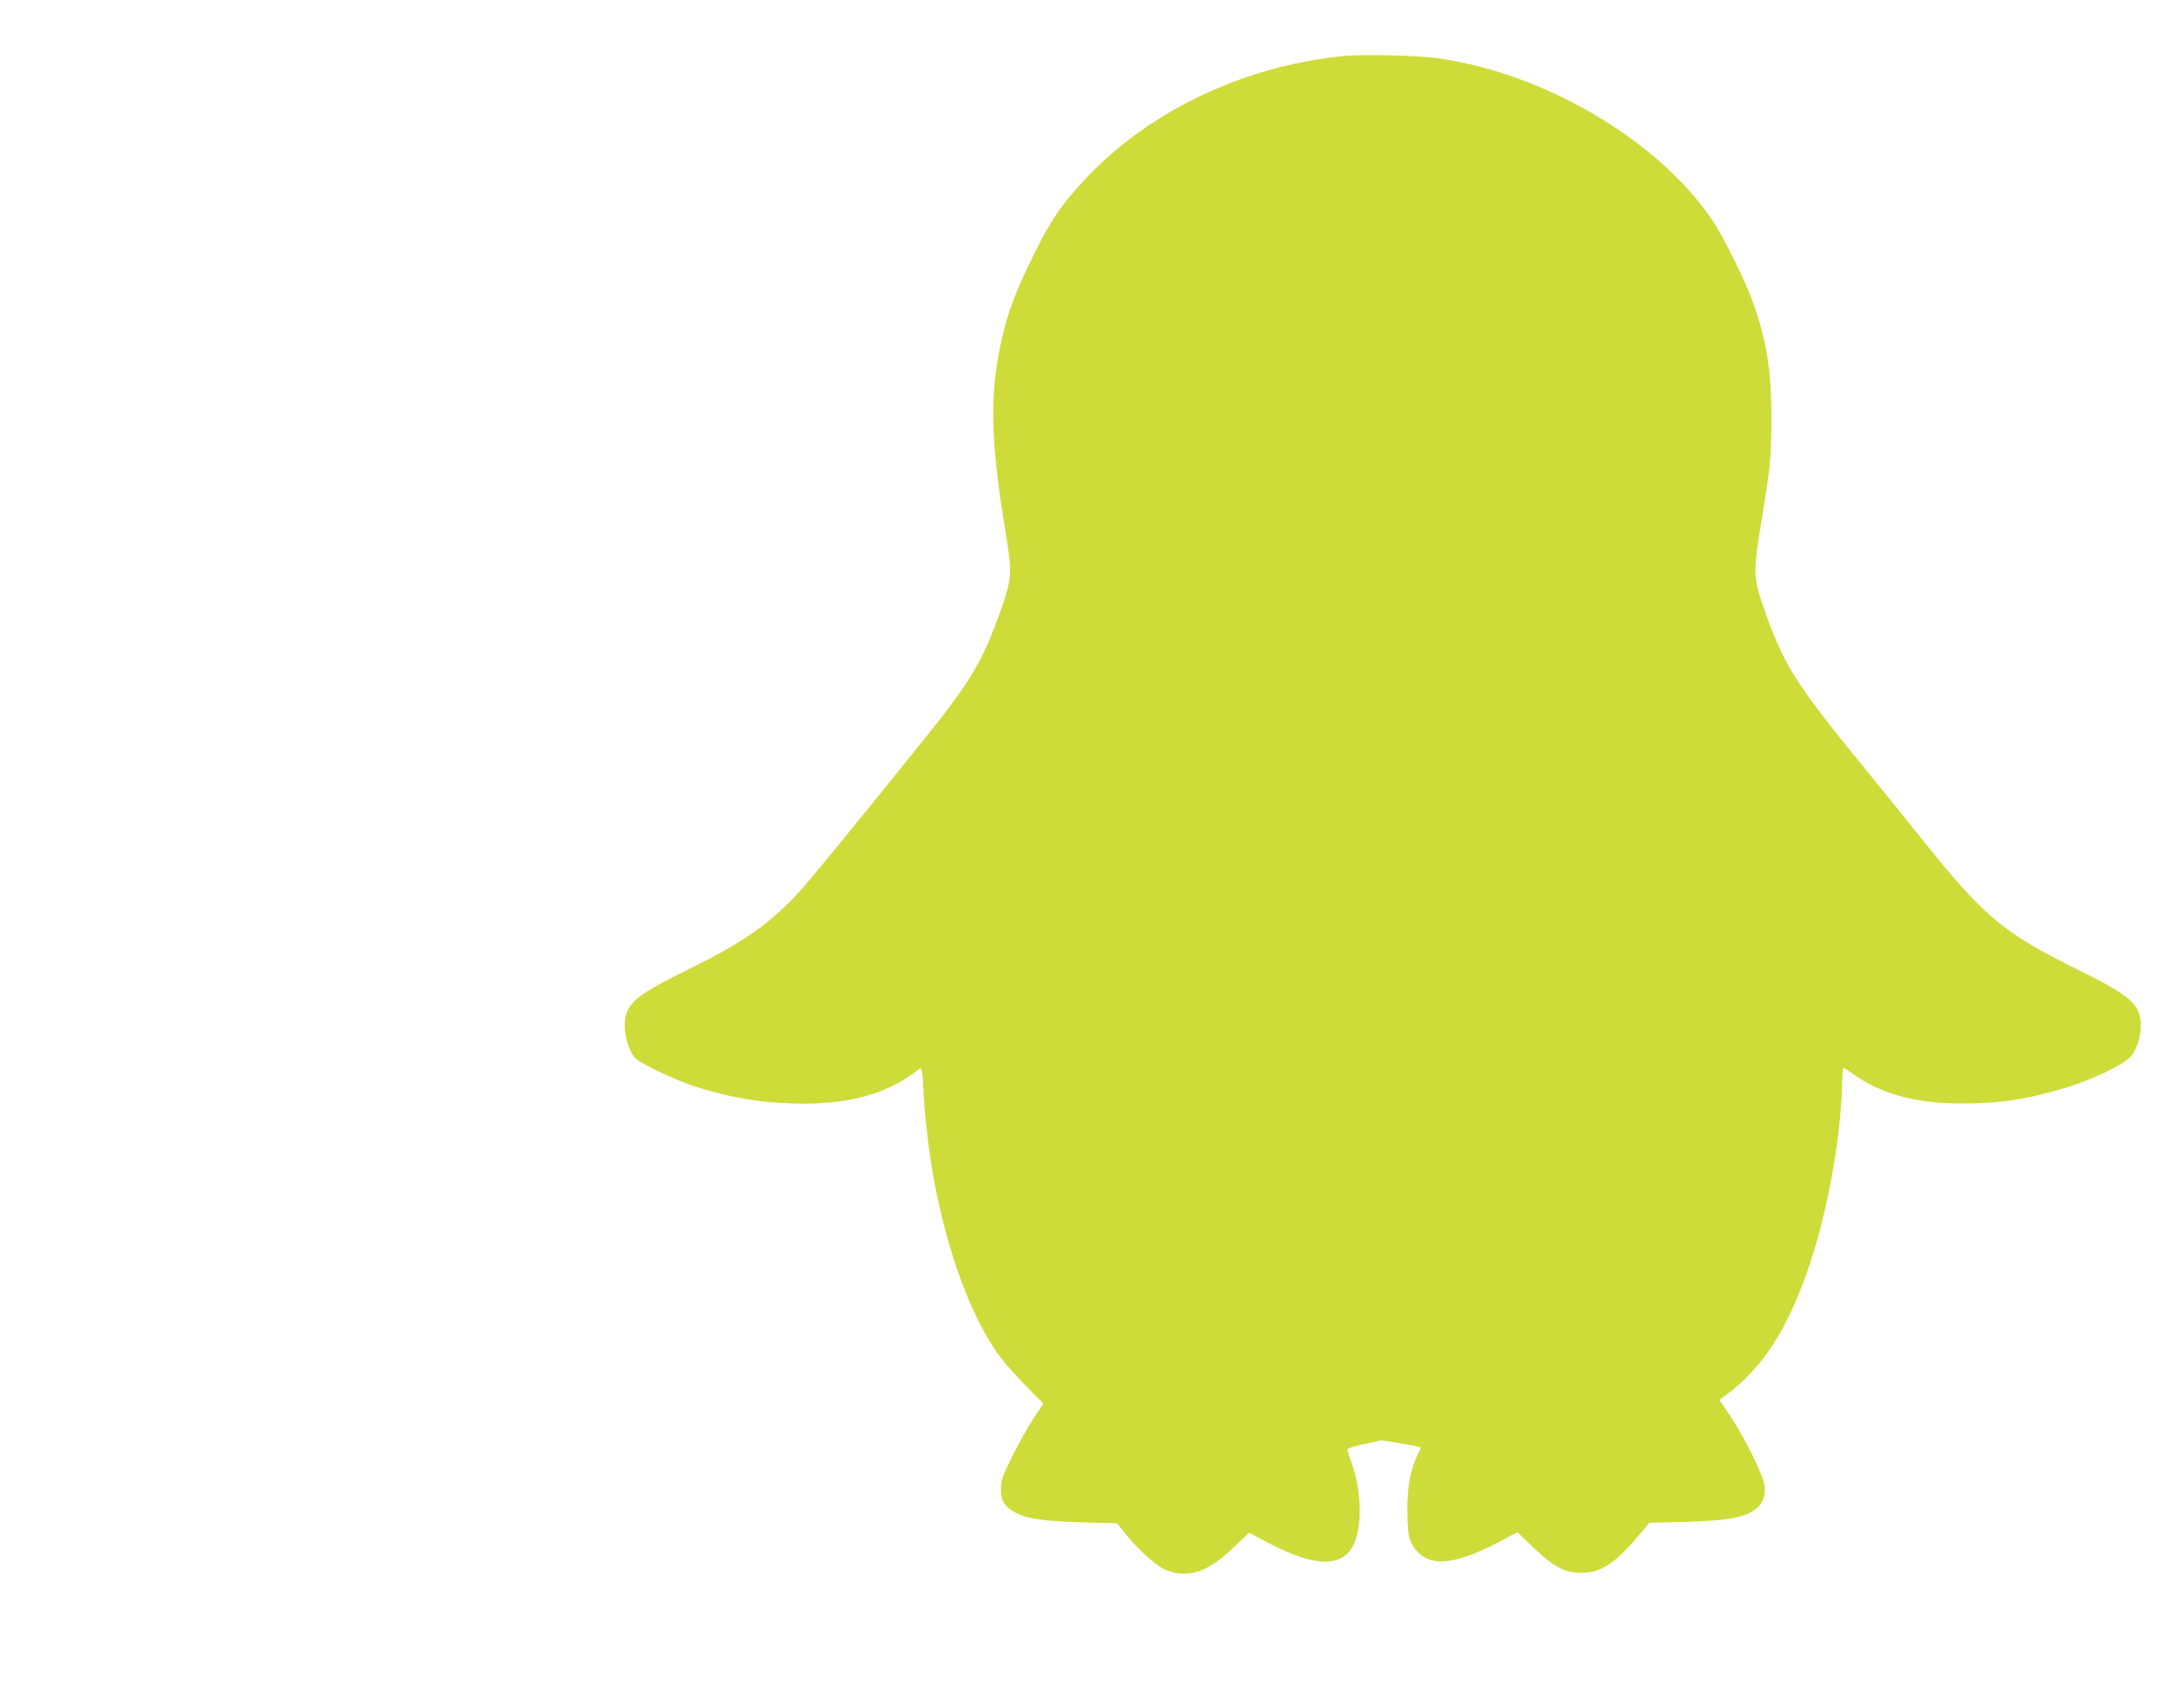 <?xml version="1.0" standalone="no"?>
<!DOCTYPE svg PUBLIC "-//W3C//DTD SVG 20010904//EN"
 "http://www.w3.org/TR/2001/REC-SVG-20010904/DTD/svg10.dtd">
<svg version="1.0" xmlns="http://www.w3.org/2000/svg"
 width="1280pt" height="1006pt" viewBox="0 0 1280 1006"
 preserveAspectRatio="xMidYMid meet">
<g transform="translate(0,1006) scale(0.1,-0.1)"
fill="#cddc39" stroke="none">
<path d="M7905 9729 c-583 -60 -1136 -324 -1507 -718 -154 -163 -222 -267
-340 -516 -89 -187 -128 -297 -162 -455 -68 -318 -61 -575 28 -1120 39 -234
37 -268 -30 -457 -104 -294 -174 -412 -431 -733 -411 -512 -722 -892 -782
-953 -169 -174 -314 -273 -636 -432 -312 -153 -365 -201 -365 -330 0 -71 32
-163 67 -192 44 -37 239 -128 347 -163 223 -70 411 -100 634 -101 272 -1 481
56 647 175 l50 36 6 -27 c4 -16 7 -59 8 -96 2 -105 29 -347 57 -505 79 -449
226 -849 397 -1077 27 -37 96 -113 151 -170 l102 -103 -59 -88 c-32 -49 -88
-149 -124 -222 -58 -116 -66 -139 -67 -191 -1 -71 19 -104 82 -139 67 -37 162
-52 390 -59 l213 -6 48 -61 c66 -82 155 -166 214 -201 73 -42 165 -46 243 -11
65 30 121 72 210 159 l62 59 103 -55 c327 -174 498 -152 538 67 22 120 8 270
-35 390 -14 39 -26 77 -27 85 -1 9 25 19 88 32 50 11 96 21 103 24 11 4 226
-33 240 -41 2 -1 -6 -21 -18 -44 -40 -79 -60 -183 -60 -319 0 -69 5 -142 10
-162 16 -57 51 -102 100 -127 85 -44 224 -13 431 96 l107 57 94 -90 c121 -116
186 -150 283 -150 114 0 199 56 339 222 l61 73 195 5 c255 7 353 23 421 68 50
33 71 81 64 142 -7 63 -114 280 -203 414 l-64 95 29 21 c225 163 376 397 504
780 107 321 184 753 190 1068 1 48 4 87 8 87 3 0 29 -16 56 -36 165 -118 370
-174 639 -174 229 0 388 24 621 95 147 45 329 131 371 177 39 41 64 114 64
186 0 125 -55 174 -364 327 -440 217 -553 310 -903 745 -103 129 -269 334
-368 455 -406 498 -470 601 -589 944 -58 167 -59 207 -11 495 56 347 59 379
59 616 0 290 -29 462 -116 700 -41 112 -167 366 -226 455 -275 413 -832 779
-1402 919 -58 14 -150 33 -205 41 -122 19 -457 27 -580 14z"/>
</g>
</svg>
